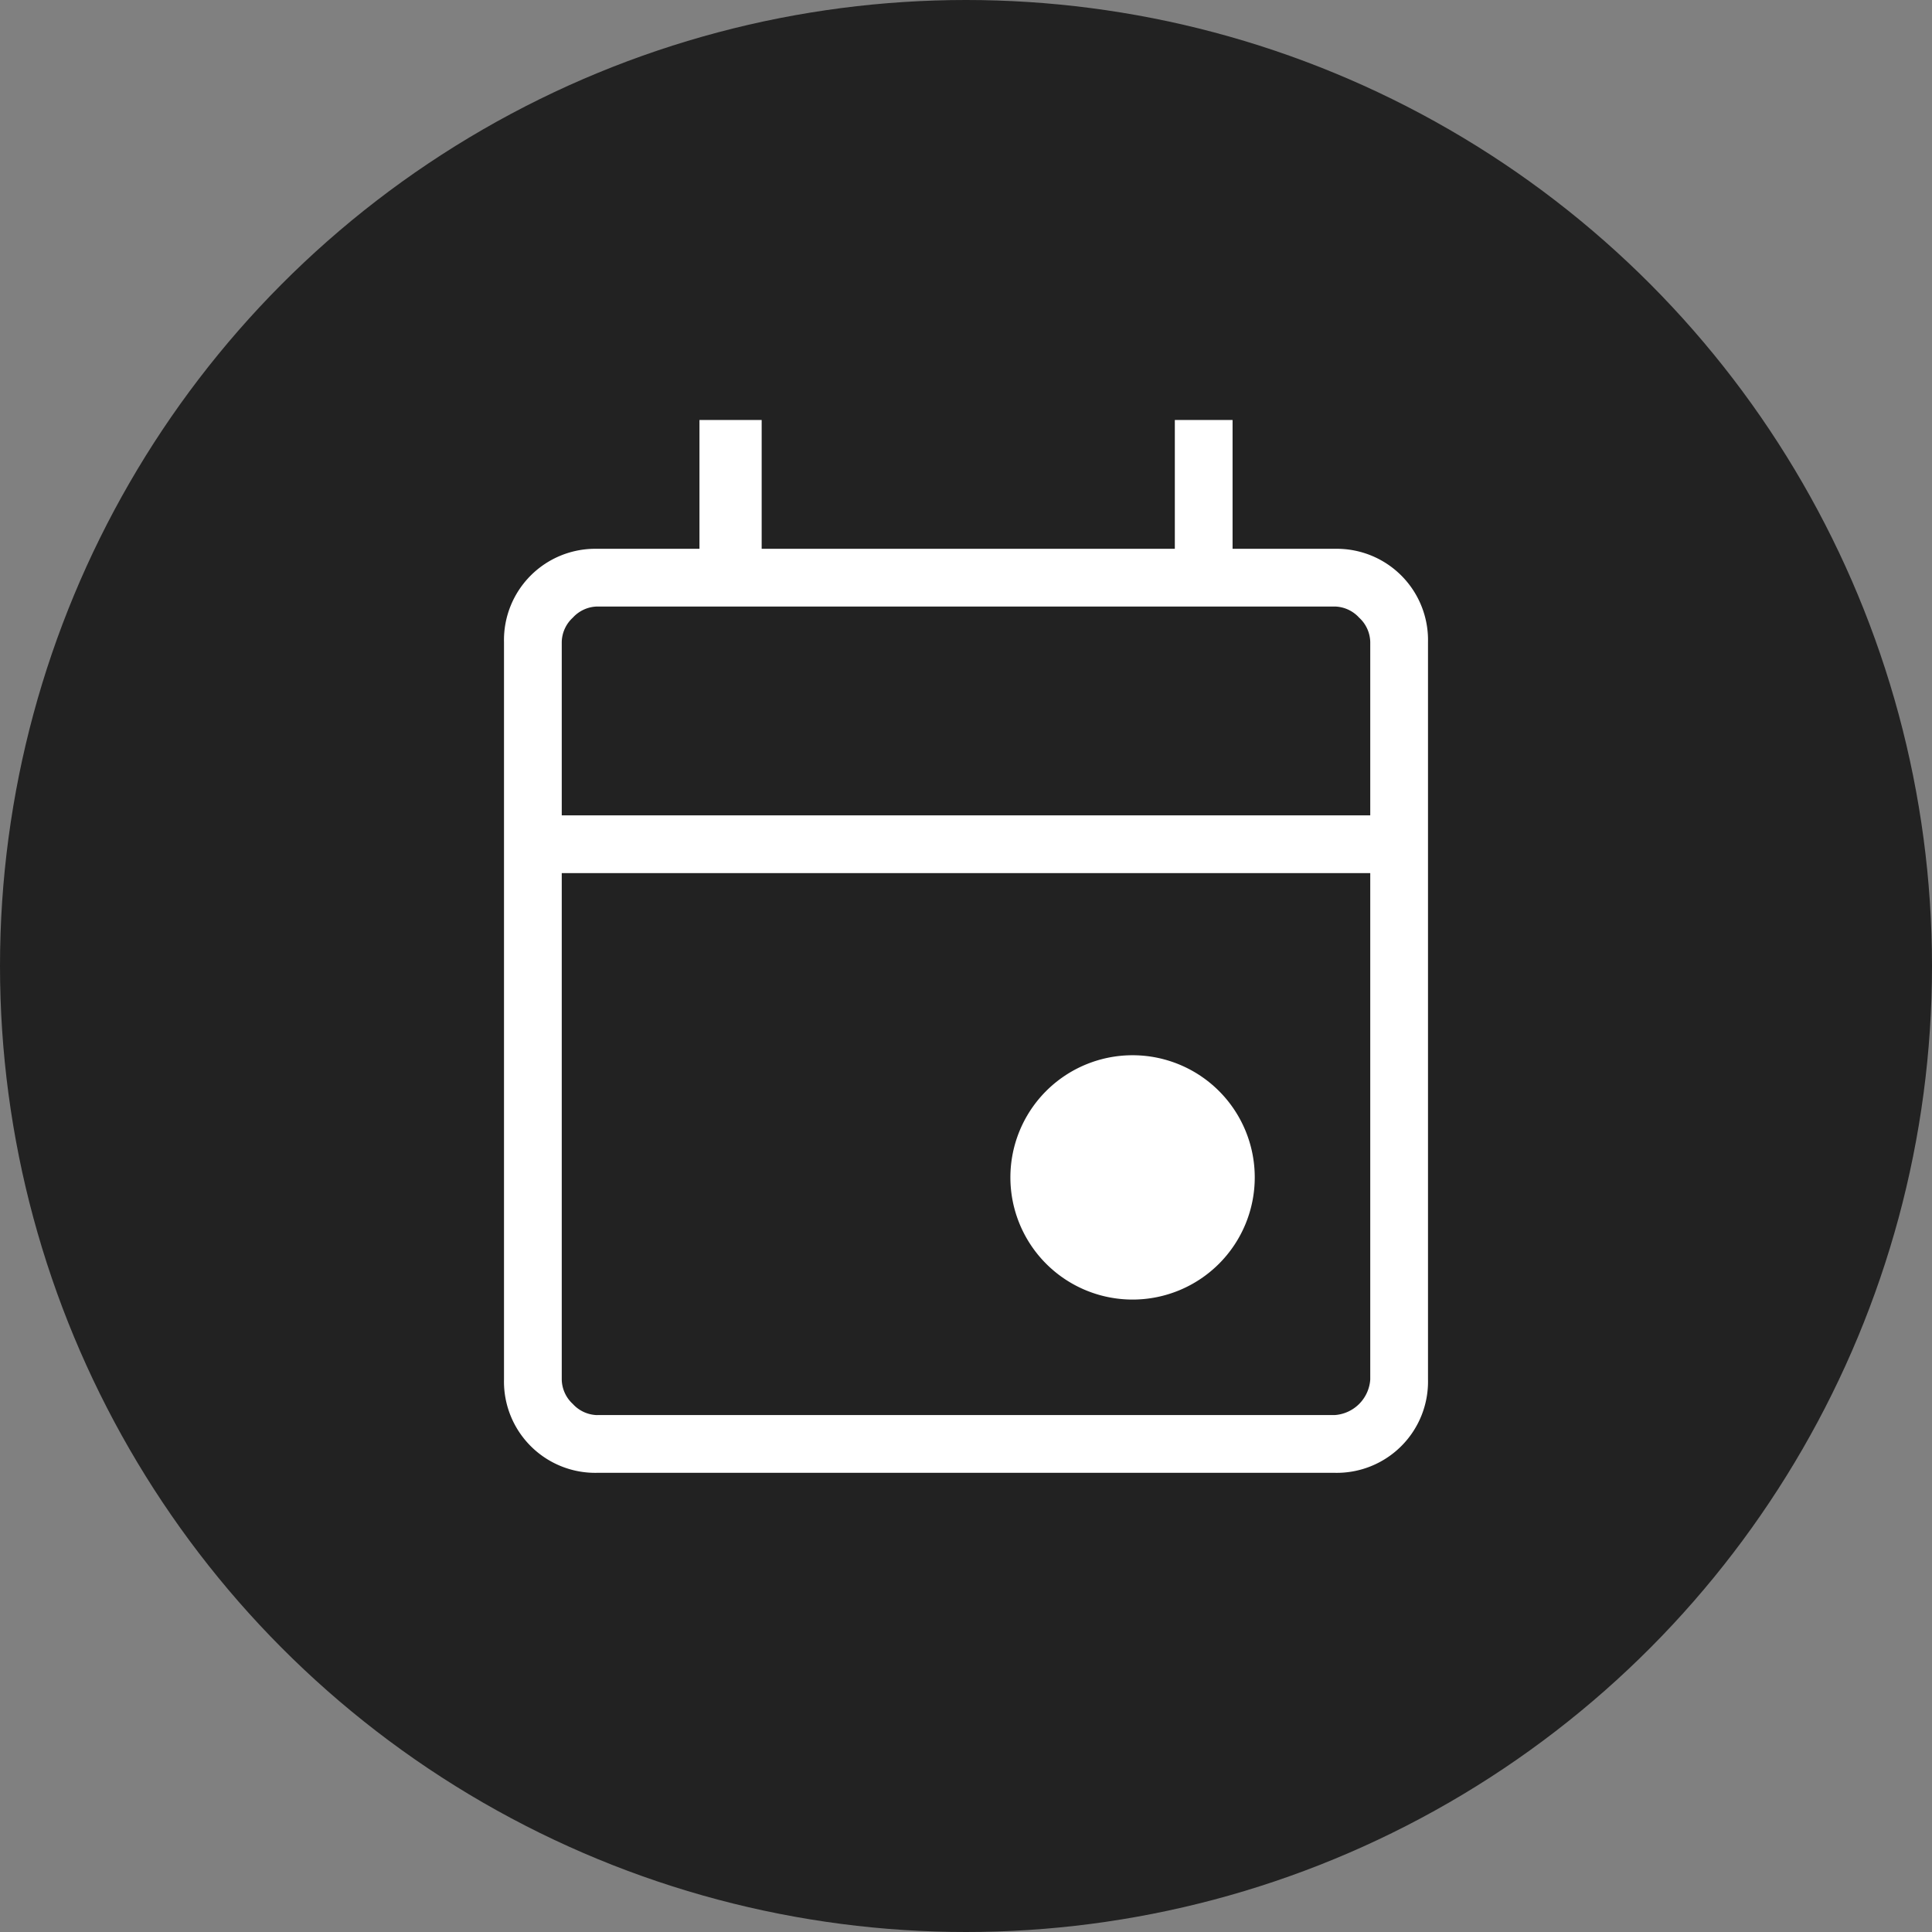 <svg xmlns="http://www.w3.org/2000/svg" xmlns:xlink="http://www.w3.org/1999/xlink" width="46" height="46" viewBox="0 0 46 46">
  <rect x="0" y="0" width="46" height="46" fill="#808080" stroke="none"/>
  <defs>
    <clipPath id="clip-path">
      <rect id="長方形_1652" data-name="長方形 1652" width="22" height="25.067" fill="#fff"/>
    </clipPath>
  </defs>
  <g id="circle_calendar" transform="translate(-1124 -2952)">
    <circle id="楕円形_11" data-name="楕円形 11" cx="23" cy="23" r="23" transform="translate(1124 2952)" fill="#222"/>
    <g id="icon_calendar" transform="translate(1136 2962)">
      <g id="グループ_2276" data-name="グループ 2276" clip-path="url(#clip-path)">
        <path id="パス_1755" data-name="パス 1755" d="M14.966,20.942a2.909,2.909,0,0,1-2.057-4.966,2.911,2.911,0,0,1,4.114,0,2.909,2.909,0,0,1-2.057,4.966M2.221,25.067A2.173,2.173,0,0,1,0,22.846V5.288A2.173,2.173,0,0,1,2.221,3.067H4.654V0H6.135V3.067h9.837V0h1.375V3.067h2.433A2.173,2.173,0,0,1,22,5.288V22.846a2.173,2.173,0,0,1-2.221,2.221Zm0-1.375H19.779a.91.91,0,0,0,.846-.846V10.788H1.375V22.846a.809.809,0,0,0,.264.582.809.809,0,0,0,.582.265M1.375,9.413h19.25V5.288a.808.808,0,0,0-.265-.582.809.809,0,0,0-.582-.265H2.221a.809.809,0,0,0-.582.265.809.809,0,0,0-.264.582Zm0,0v0Z" fill="#fff"/>
      </g>
    </g>
  </g>
</svg>
